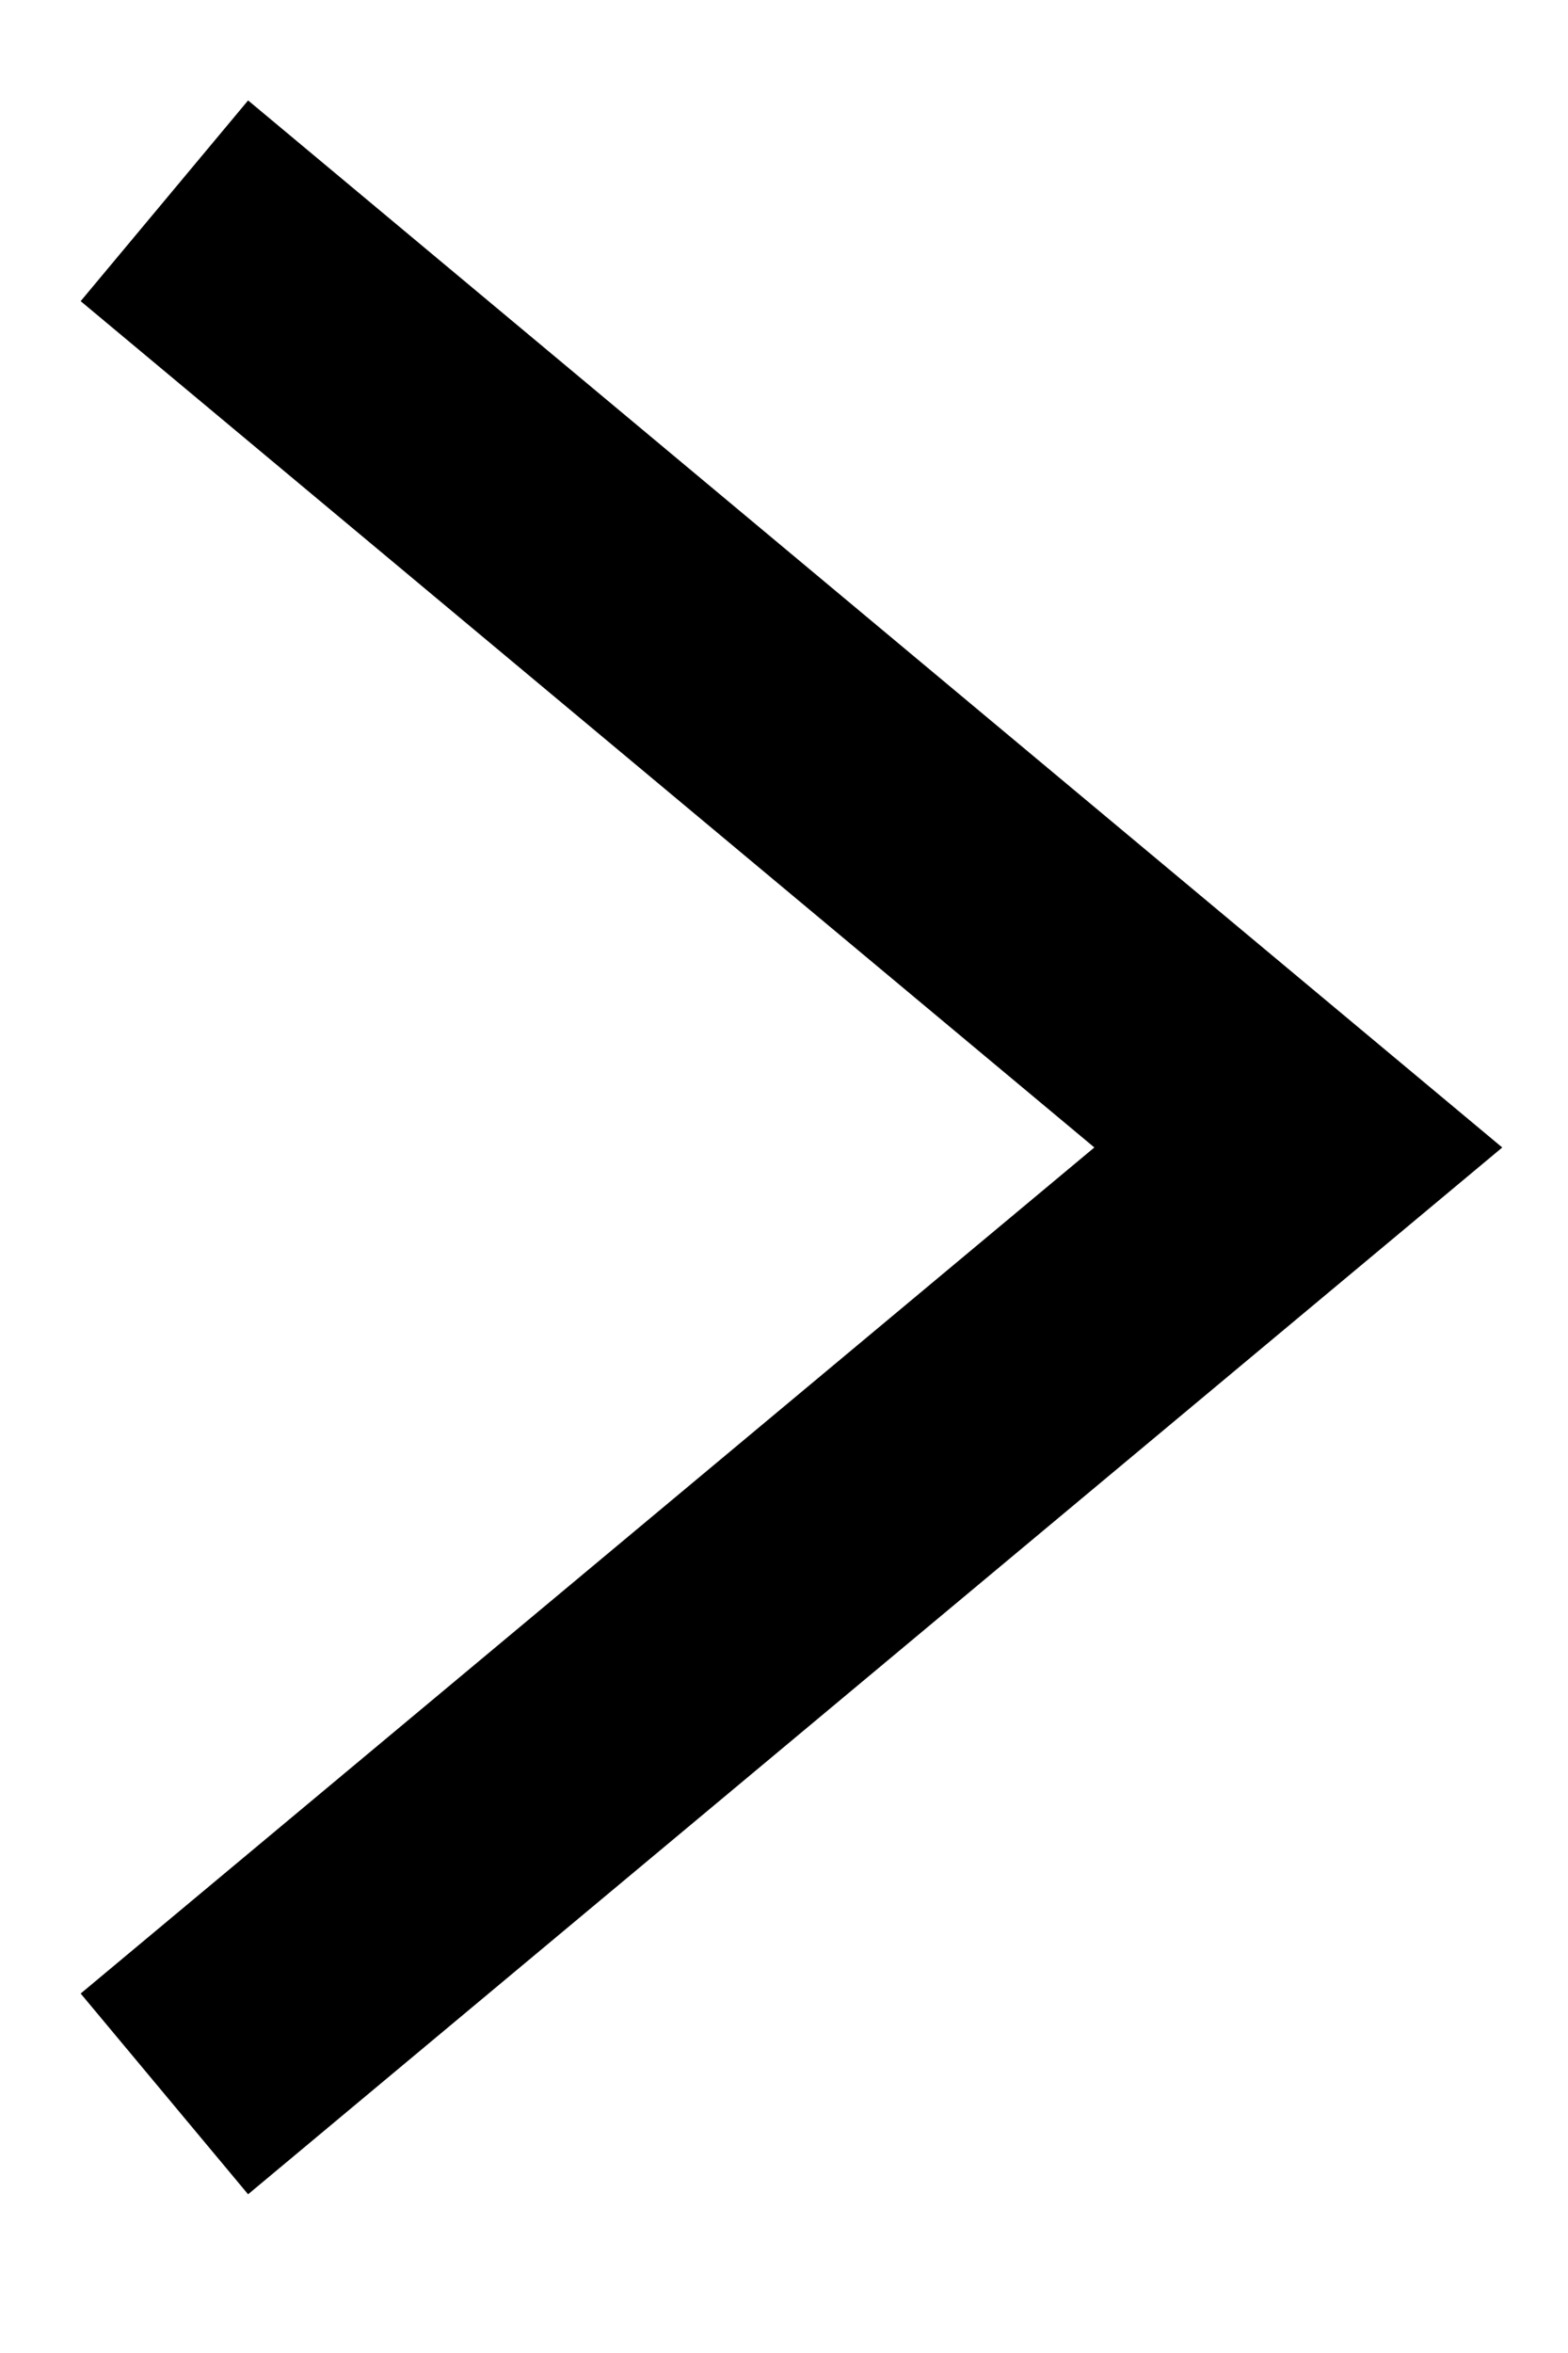 <svg width="6" height="9" viewBox="0 0 6 9" fill="none" xmlns="http://www.w3.org/2000/svg">
<!-- <path d="M0.62938 0.768038L4.96823 4.38867L0.62938 8.00931" stroke="#FF9D5D"/> -->
<path d="M0.629 0.768L4.968 4.389L0.629 8.009" stroke="#000"/>
</svg>
